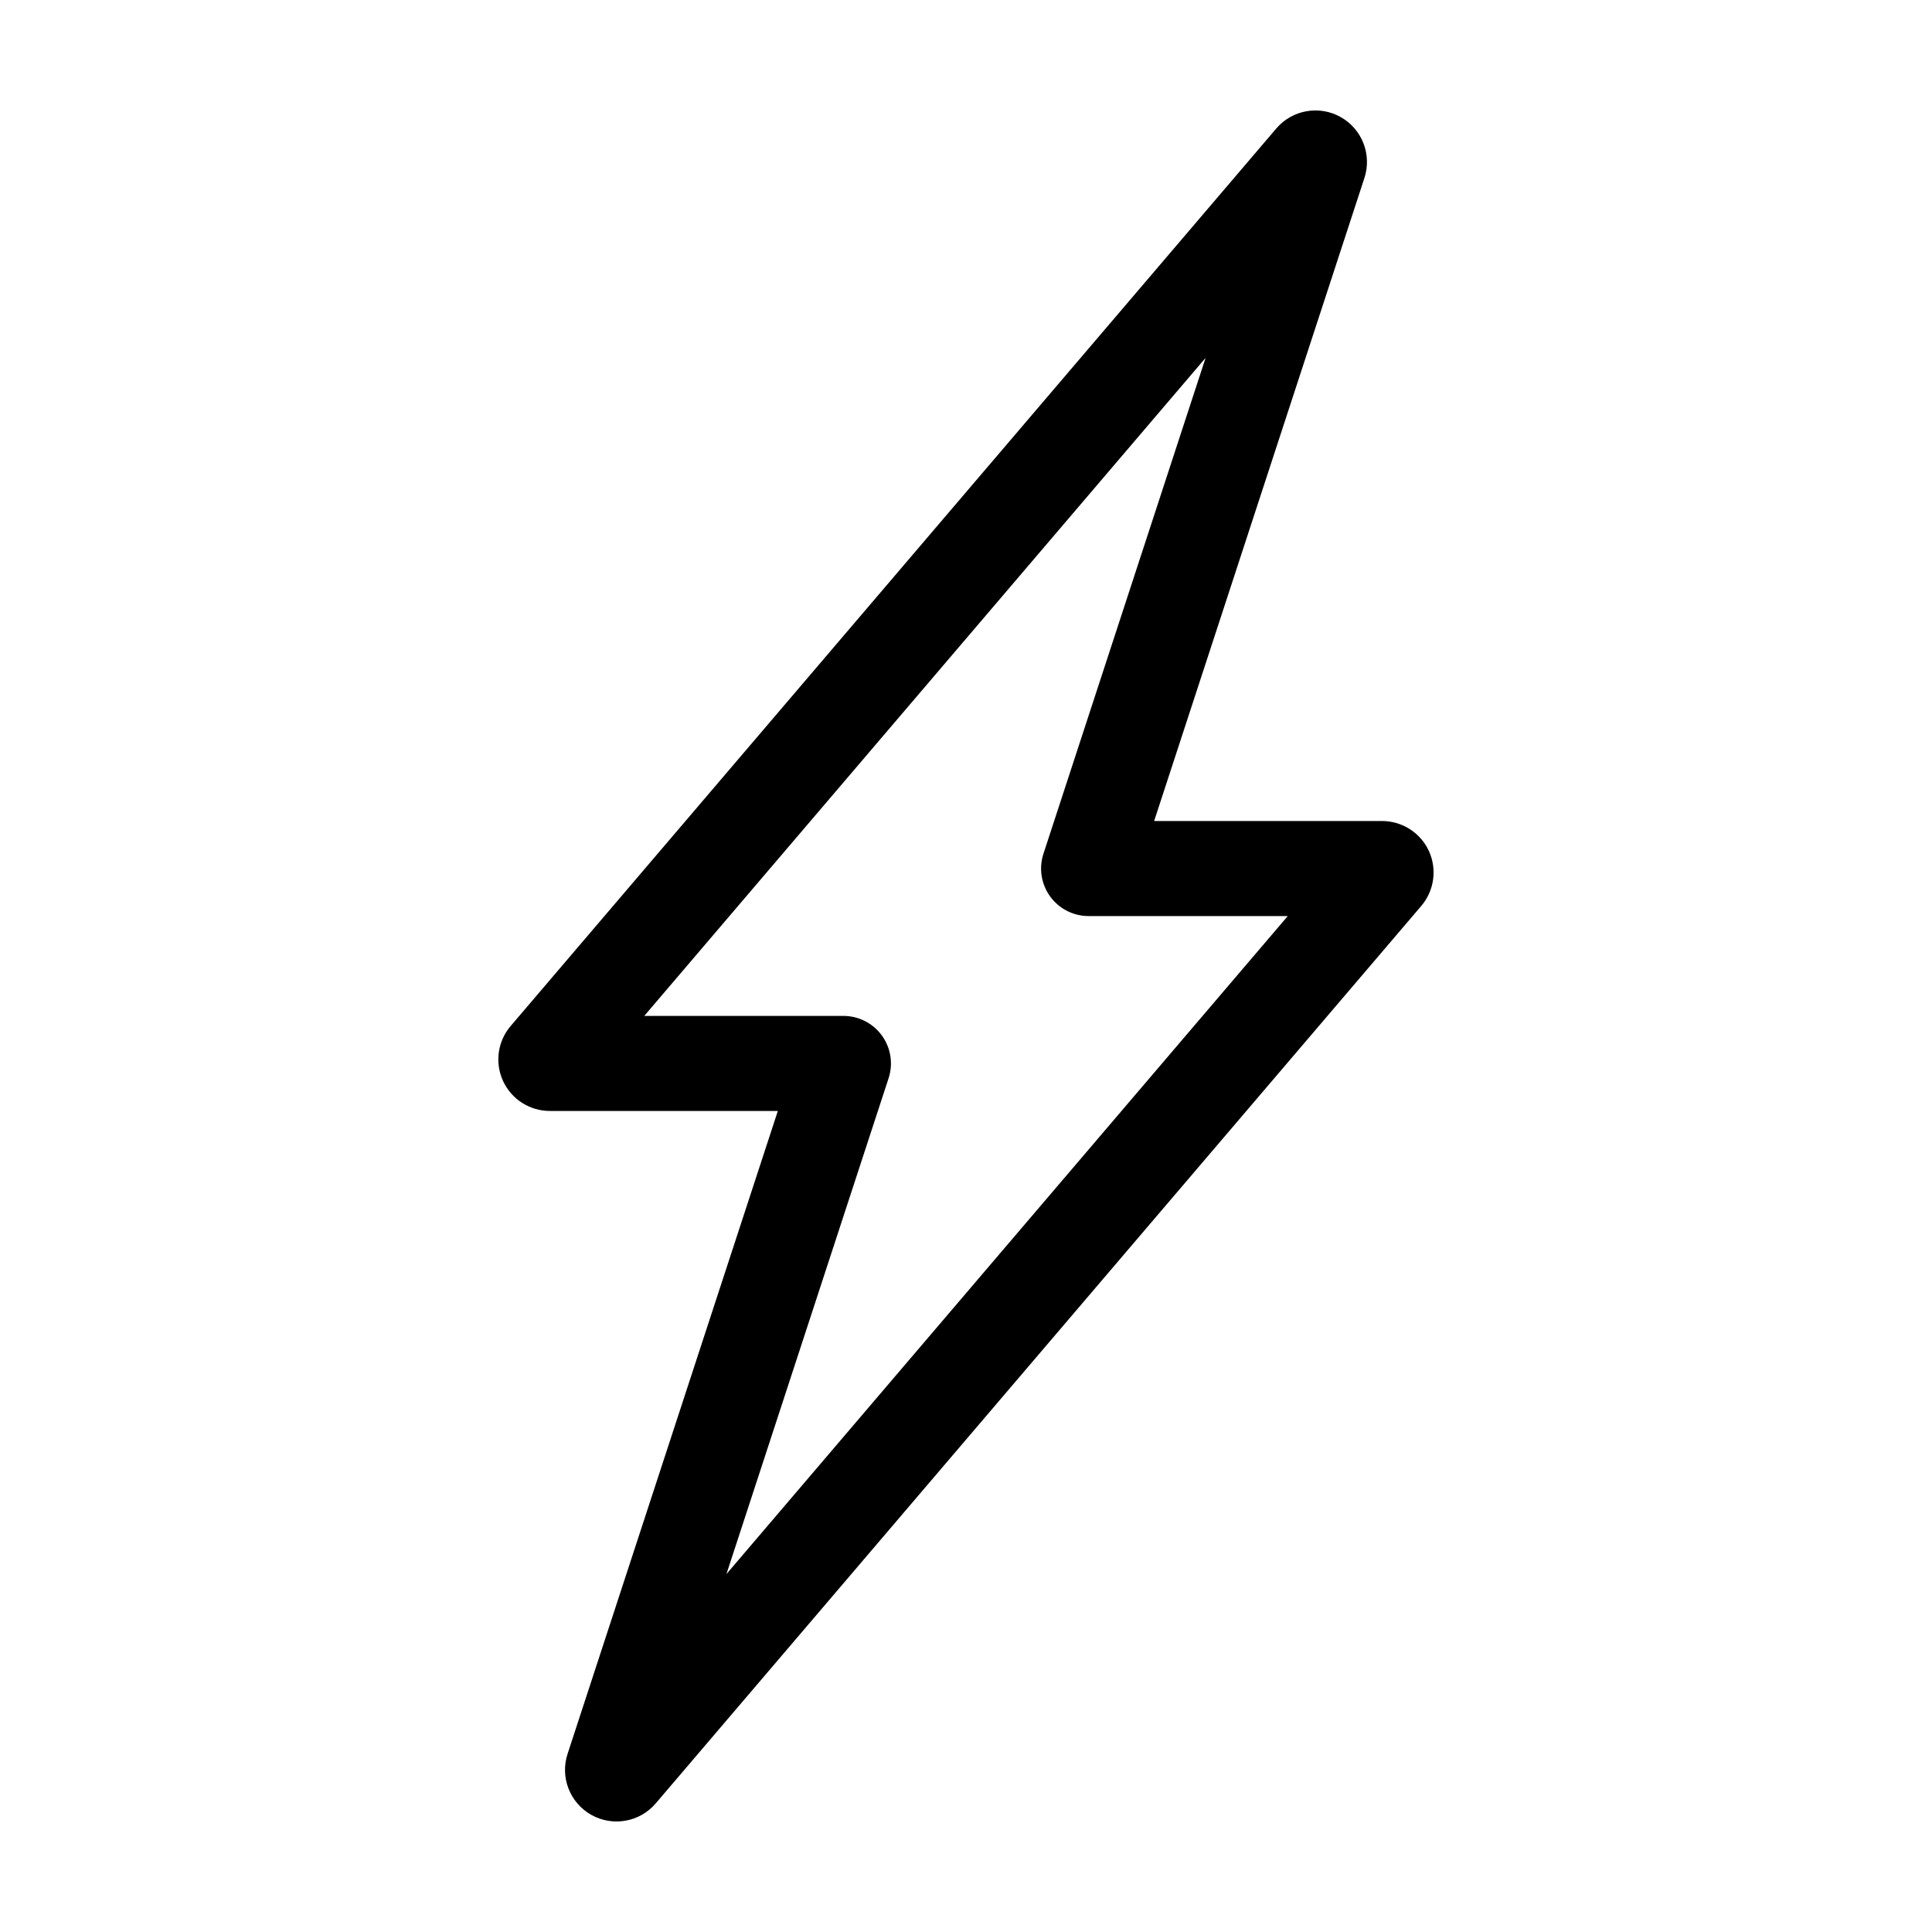 <?xml version="1.0" encoding="UTF-8"?>
<!-- Uploaded to: ICON Repo, www.svgrepo.com, Generator: ICON Repo Mixer Tools -->
<svg fill="#000000" width="800px" height="800px" version="1.1" viewBox="144 144 512 512" xmlns="http://www.w3.org/2000/svg">
 <path d="m522.67 369.51c-2.238-4.832-7.074-7.922-12.395-7.934h-60.418l55.73-170.42c2.019-6.195-0.621-12.957-6.309-16.141-5.684-3.188-12.828-1.91-17.059 3.047l-202.89 237.84c-3.457 4.051-4.242 9.742-2.012 14.578s7.07 7.934 12.398 7.934h60.418l-55.73 170.41c-2.016 6.195 0.625 12.953 6.309 16.141s12.824 1.914 17.059-3.043l202.88-237.84c3.449-4.055 4.234-9.742 2.012-14.578zm-186.16 191.64 42.977-131.41c1.254-3.836 0.594-8.043-1.773-11.309-2.371-3.269-6.164-5.203-10.199-5.203h-52.781l148.76-174.39-42.973 131.42c-1.254 3.836-0.594 8.039 1.773 11.309 2.371 3.266 6.16 5.199 10.199 5.199h52.777z"/>
</svg>